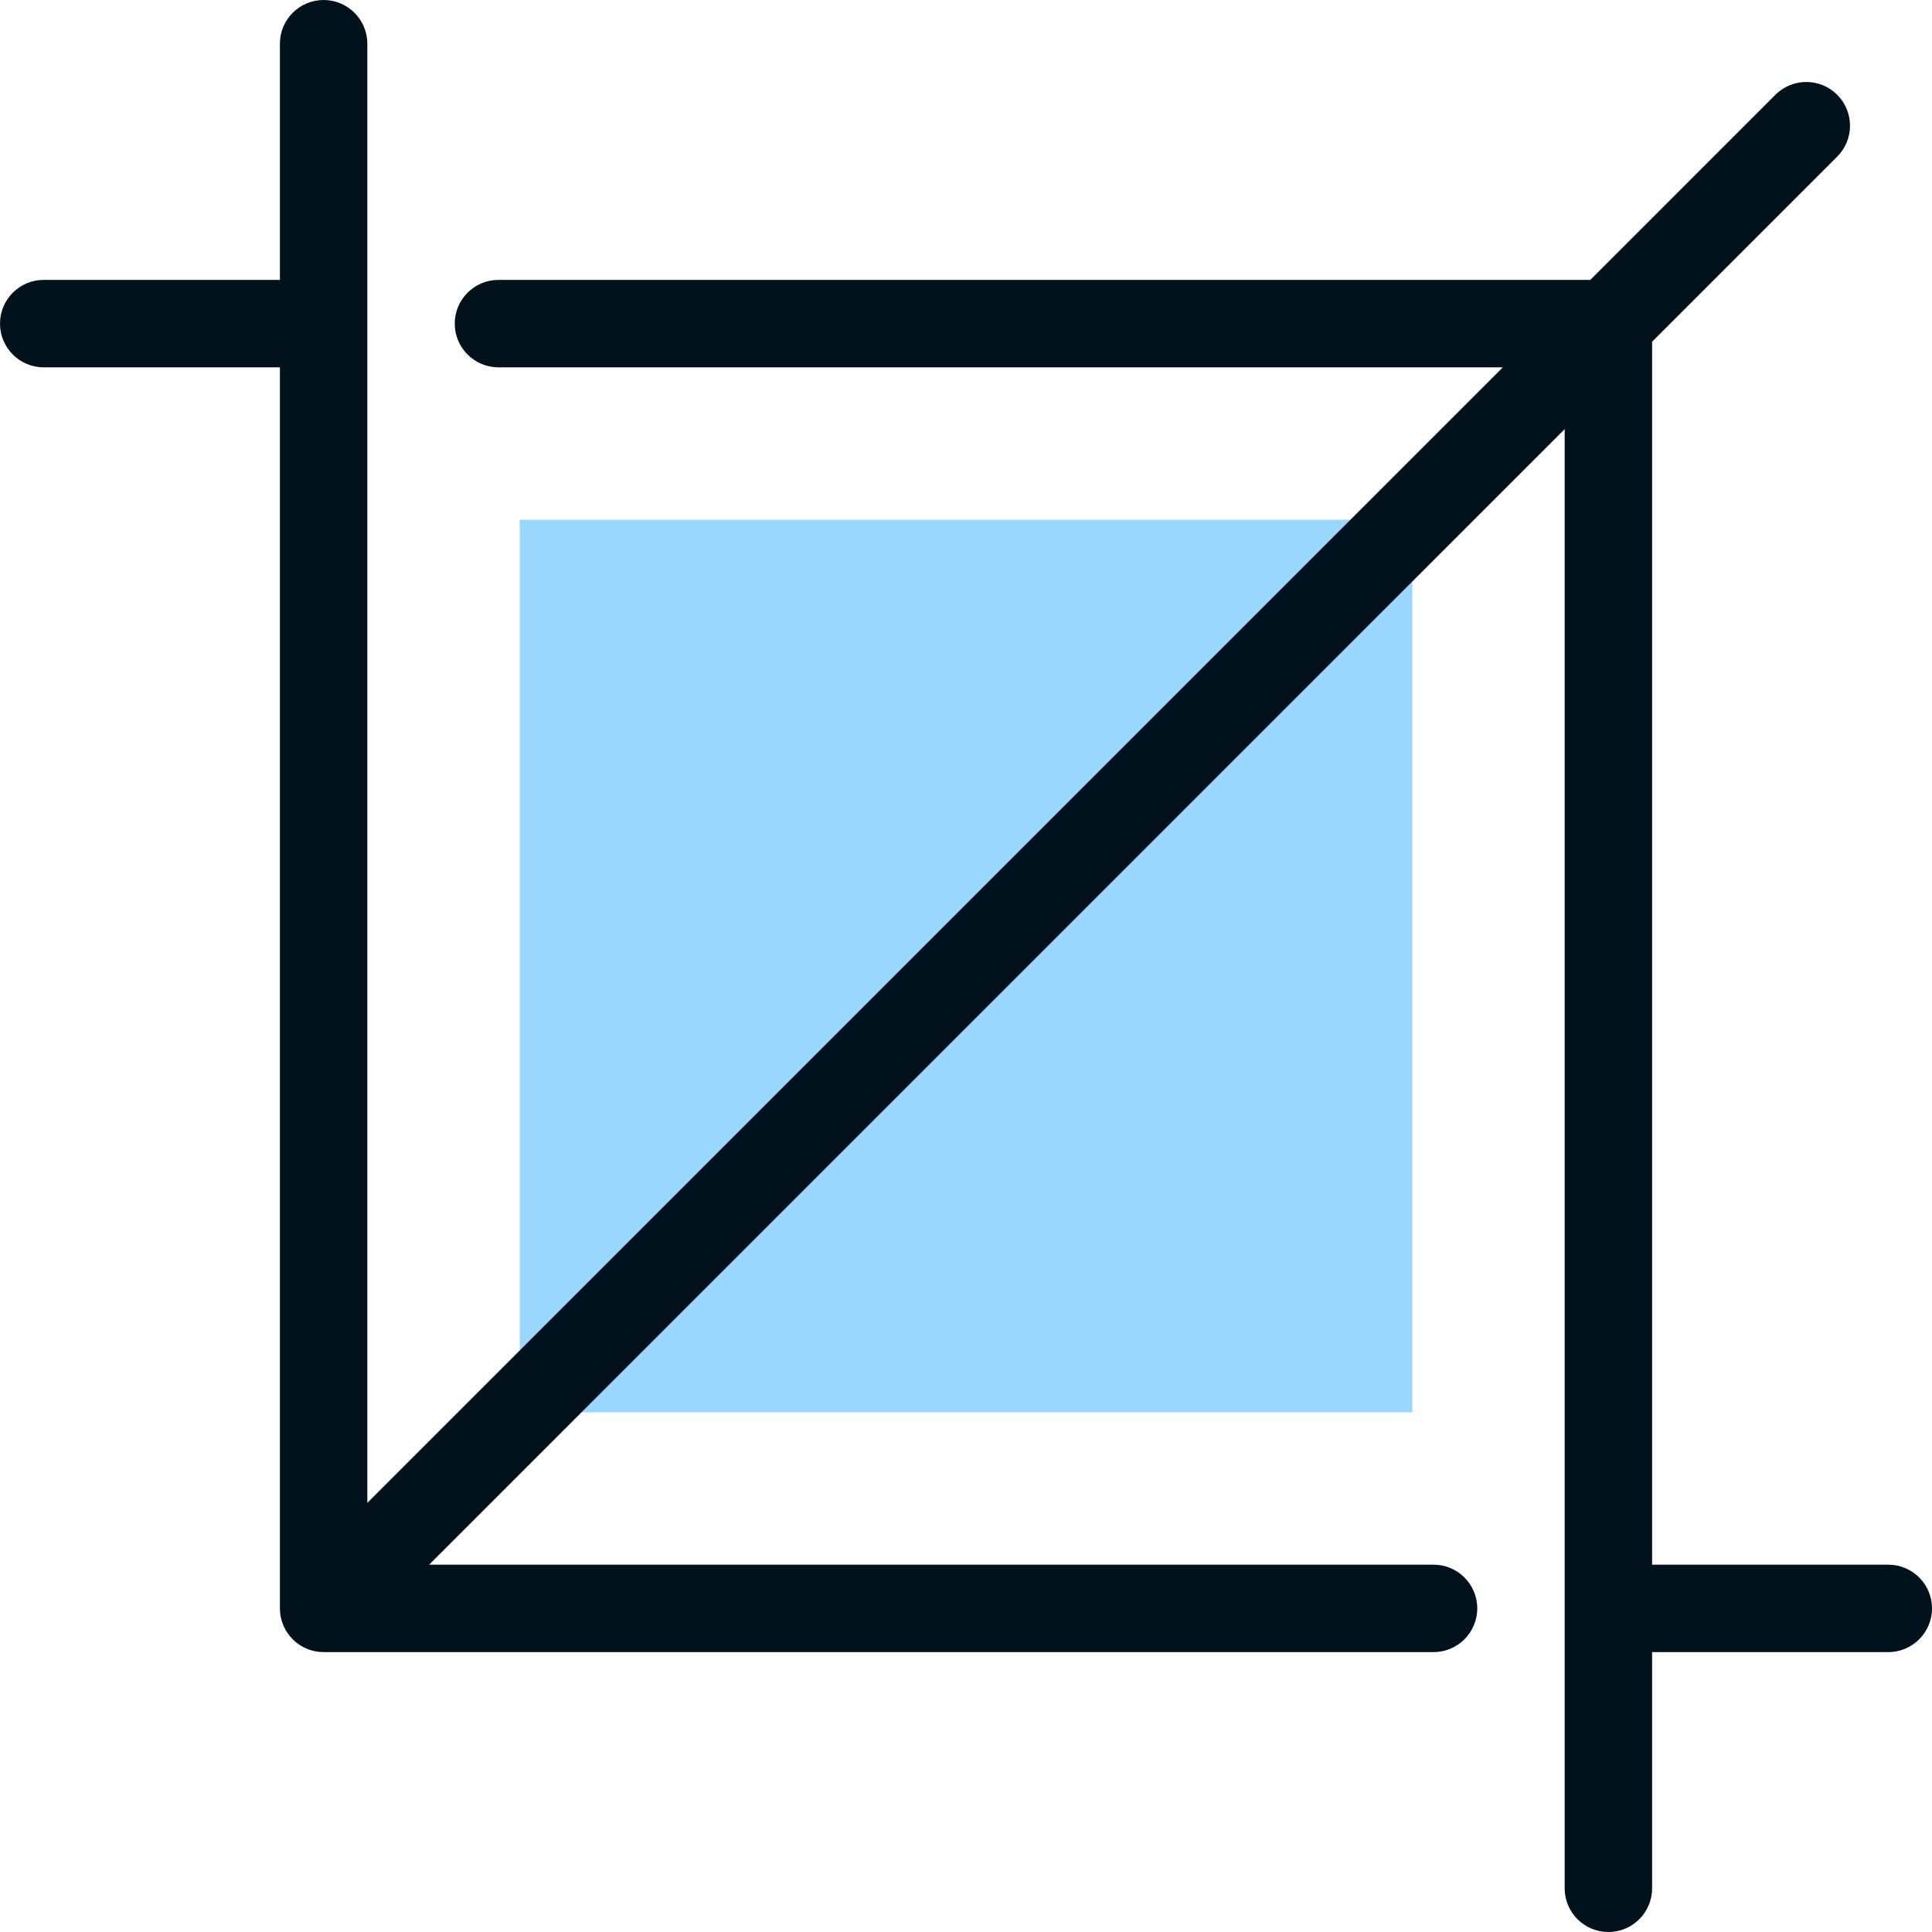<?xml version="1.0" encoding="iso-8859-1"?>
<!-- Uploaded to: SVG Repo, www.svgrepo.com, Generator: SVG Repo Mixer Tools -->
<svg version="1.1" id="Layer_1" xmlns="http://www.w3.org/2000/svg" xmlns:xlink="http://www.w3.org/1999/xlink" 
	 viewBox="0 0 512 512" xml:space="preserve">
<rect x="137.73" y="137.73" style="fill:#9AD7FF;" width="236.551" height="236.551"/>
<path style="fill:#01121C;" d="M500.416,414.655h-62.594V90.56l49.059-49.059c4.523-4.523,4.523-11.858,0-16.383
	c-4.525-4.522-11.857-4.522-16.383,0L421.44,74.177H132.096c-6.398,0-11.584,5.187-11.584,11.584
	c0,6.397,5.186,11.584,11.584,11.584h266.176L97.345,398.273V11.584C97.345,5.187,92.159,0,85.761,0
	c-6.398,0-11.584,5.187-11.584,11.584v62.594H11.584C5.186,74.177,0,79.365,0,85.761c0,6.397,5.186,11.584,11.584,11.584h62.594
	v328.894c0,0.035,0.005,0.068,0.005,0.103c0.003,0.346,0.019,0.693,0.052,1.037c0.017,0.183,0.052,0.361,0.079,0.542
	c0.028,0.193,0.051,0.387,0.088,0.579c0.039,0.2,0.095,0.394,0.145,0.591c0.043,0.169,0.08,0.339,0.131,0.507
	c0.058,0.192,0.13,0.378,0.197,0.564c0.06,0.169,0.116,0.339,0.185,0.506c0.072,0.174,0.156,0.341,0.237,0.51
	c0.082,0.174,0.159,0.349,0.249,0.518c0.087,0.161,0.184,0.314,0.278,0.47c0.101,0.168,0.196,0.338,0.305,0.502
	c0.115,0.173,0.243,0.335,0.367,0.499c0.103,0.137,0.198,0.278,0.307,0.411c0.241,0.293,0.495,0.575,0.762,0.843
	c0.002,0.001,0.003,0.003,0.006,0.006c0.007,0.007,0.014,0.012,0.021,0.019c0.264,0.263,0.54,0.512,0.827,0.748
	c0.137,0.112,0.28,0.21,0.42,0.314c0.162,0.122,0.321,0.247,0.49,0.36c0.166,0.111,0.338,0.207,0.509,0.308
	c0.154,0.093,0.306,0.19,0.465,0.275c0.171,0.093,0.349,0.17,0.524,0.253c0.168,0.079,0.332,0.162,0.504,0.234
	c0.169,0.071,0.342,0.126,0.513,0.189c0.185,0.066,0.367,0.138,0.556,0.195c0.171,0.052,0.346,0.09,0.52,0.133
	c0.192,0.049,0.383,0.102,0.579,0.141c0.202,0.041,0.404,0.064,0.607,0.093c0.171,0.024,0.339,0.057,0.513,0.074
	c0.38,0.037,0.761,0.058,1.143,0.058h294.143c6.397,0,11.584-5.187,11.584-11.584c0-6.397-5.187-11.584-11.584-11.584H113.728
	l300.927-300.925v386.689c0,6.397,5.187,11.584,11.584,11.584c6.397,0,11.584-5.187,11.584-11.584v-62.594h62.594
	c6.397,0,11.584-5.187,11.584-11.584C512,419.842,506.813,414.655,500.416,414.655z"/>
</svg>